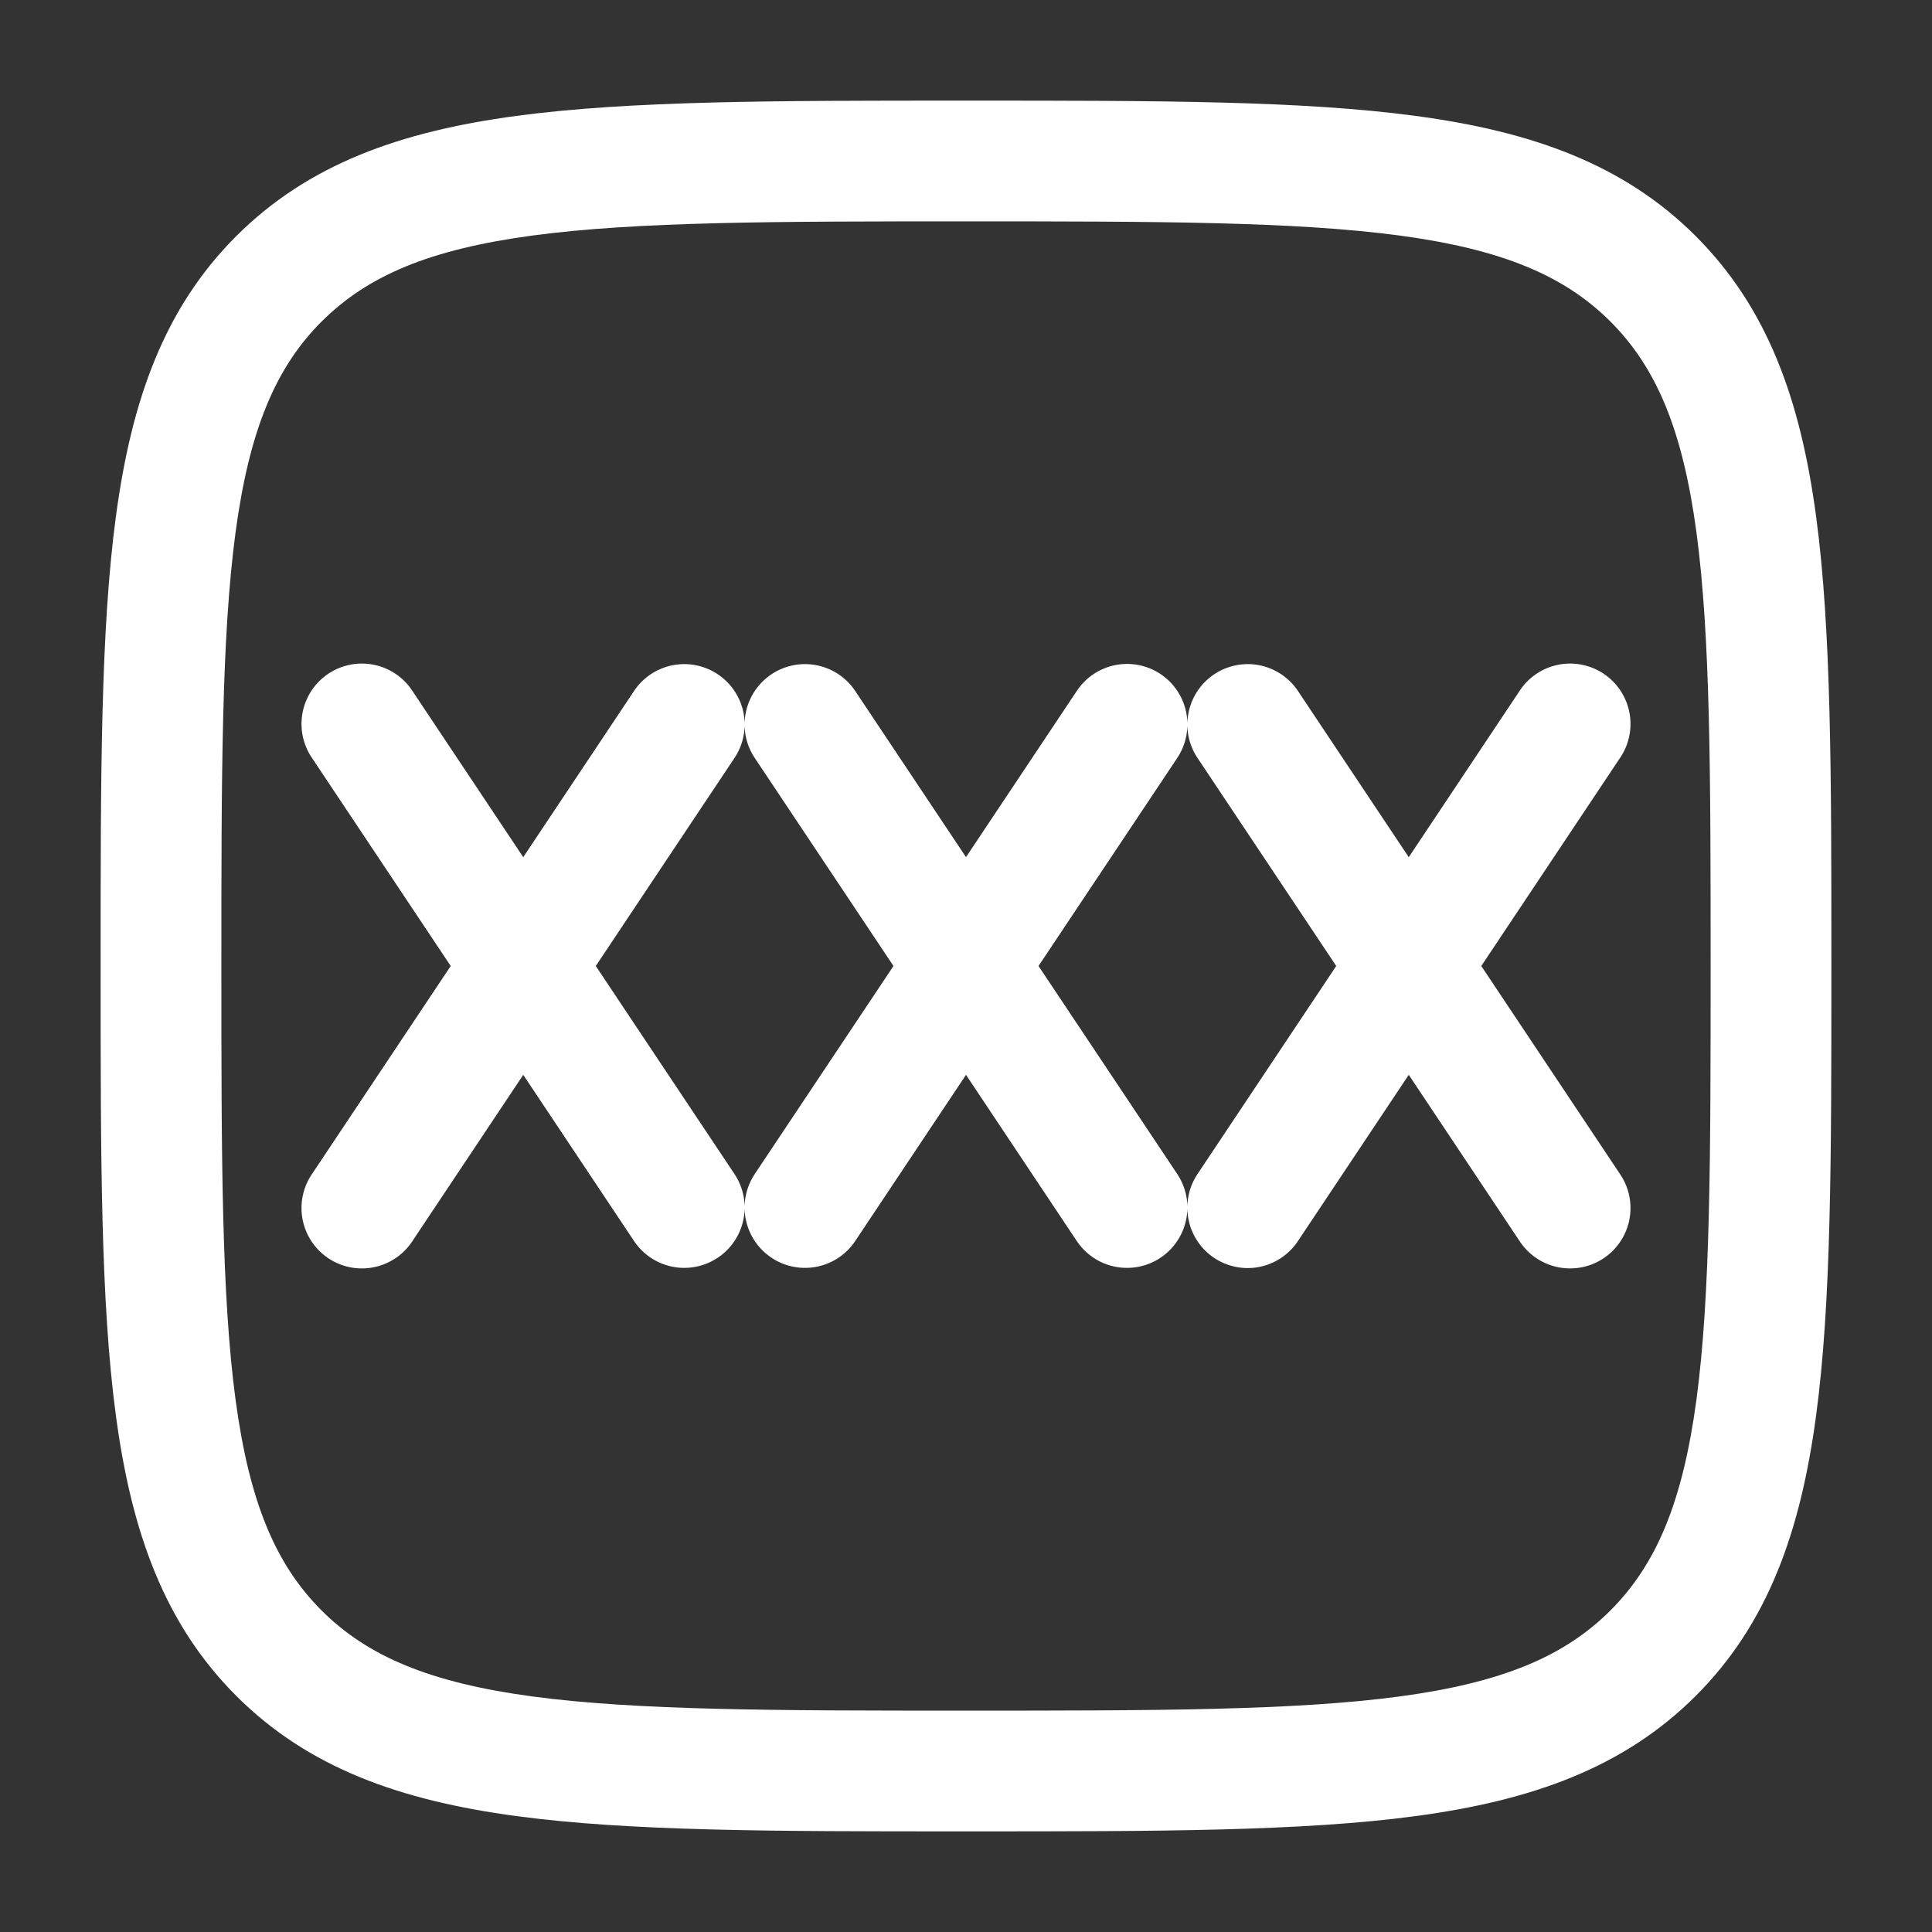 <?xml version="1.0" encoding="UTF-8"?>
<svg xmlns="http://www.w3.org/2000/svg" width="24" height="24" viewBox="0 0 24 24">
  <rect x="0" y="0" width="24" height="24" fill="#333333" stroke="none"/>
  <g fill="white" fill-rule="evenodd" clip-rule="evenodd">
    <path d="M5.124 8.584a.75.75 0 1 0-1.248.832L5.599 12l-1.723 2.584a.75.75 0 1 0 1.248.832L6.5 13.352l1.376 2.064a.75.75 0 0 0 1.374-.406a.75.75 0 0 0 1.374.406L12 13.352l1.376 2.064a.75.75 0 0 0 1.374-.406a.749.749 0 0 0 1.374.406l1.376-2.064l1.376 2.064a.75.75 0 1 0 1.248-.832L18.401 12l1.723-2.584a.75.75 0 1 0-1.248-.832L17.5 10.648l-1.376-2.064a.75.75 0 0 0-1.374.406a.749.749 0 0 0-1.374-.406L12 10.648l-1.376-2.064a.75.75 0 0 0-1.374.406a.75.75 0 0 0-1.374-.406L6.5 10.648zm4 6L7.401 12l1.723-2.584a.75.75 0 0 0 .126-.404c.002.139.043.28.126.404L11.099 12l-1.723 2.584a.75.75 0 0 0-.126.405a.75.75 0 0 0-.126-.405m5.5 0L12.901 12l1.723-2.584a.75.75 0 0 0 .126-.404c.002.139.043.28.126.404L16.599 12l-1.723 2.584a.75.75 0 0 0-.126.405a.75.75 0 0 0-.126-.405"></path>
    <path d="M12.057 1.25h-.114c-2.309 0-4.118 0-5.53.19c-1.444.194-2.584.6-3.479 1.494c-.895.895-1.3 2.035-1.494 3.48c-.19 1.411-.19 3.22-.19 5.529v.114c0 2.309 0 4.118.19 5.53c.194 1.444.6 2.584 1.494 3.479c.895.895 2.035 1.3 3.48 1.494c1.411.19 3.22.19 5.529.19h.114c2.309 0 4.118 0 5.53-.19c1.444-.194 2.584-.6 3.479-1.494c.895-.895 1.3-2.035 1.494-3.48c.19-1.411.19-3.22.19-5.529v-.114c0-2.309 0-4.118-.19-5.53c-.194-1.444-.6-2.584-1.494-3.479c-.895-.895-2.035-1.3-3.48-1.494c-1.411-.19-3.22-.19-5.529-.19M3.995 3.995c.57-.57 1.34-.897 2.619-1.069c1.3-.174 3.008-.176 5.386-.176s4.086.002 5.386.176c1.279.172 2.05.5 2.62 1.069c.569.57.896 1.34 1.068 2.619c.174 1.3.176 3.008.176 5.386s-.002 4.086-.176 5.386c-.172 1.279-.5 2.05-1.069 2.62c-.57.569-1.34.896-2.619 1.068c-1.3.174-3.008.176-5.386.176s-4.086-.002-5.386-.176c-1.279-.172-2.05-.5-2.62-1.069c-.569-.57-.896-1.34-1.068-2.619c-.174-1.3-.176-3.008-.176-5.386s.002-4.086.176-5.386c.172-1.279.5-2.05 1.069-2.62"></path>
  </g>
</svg>
